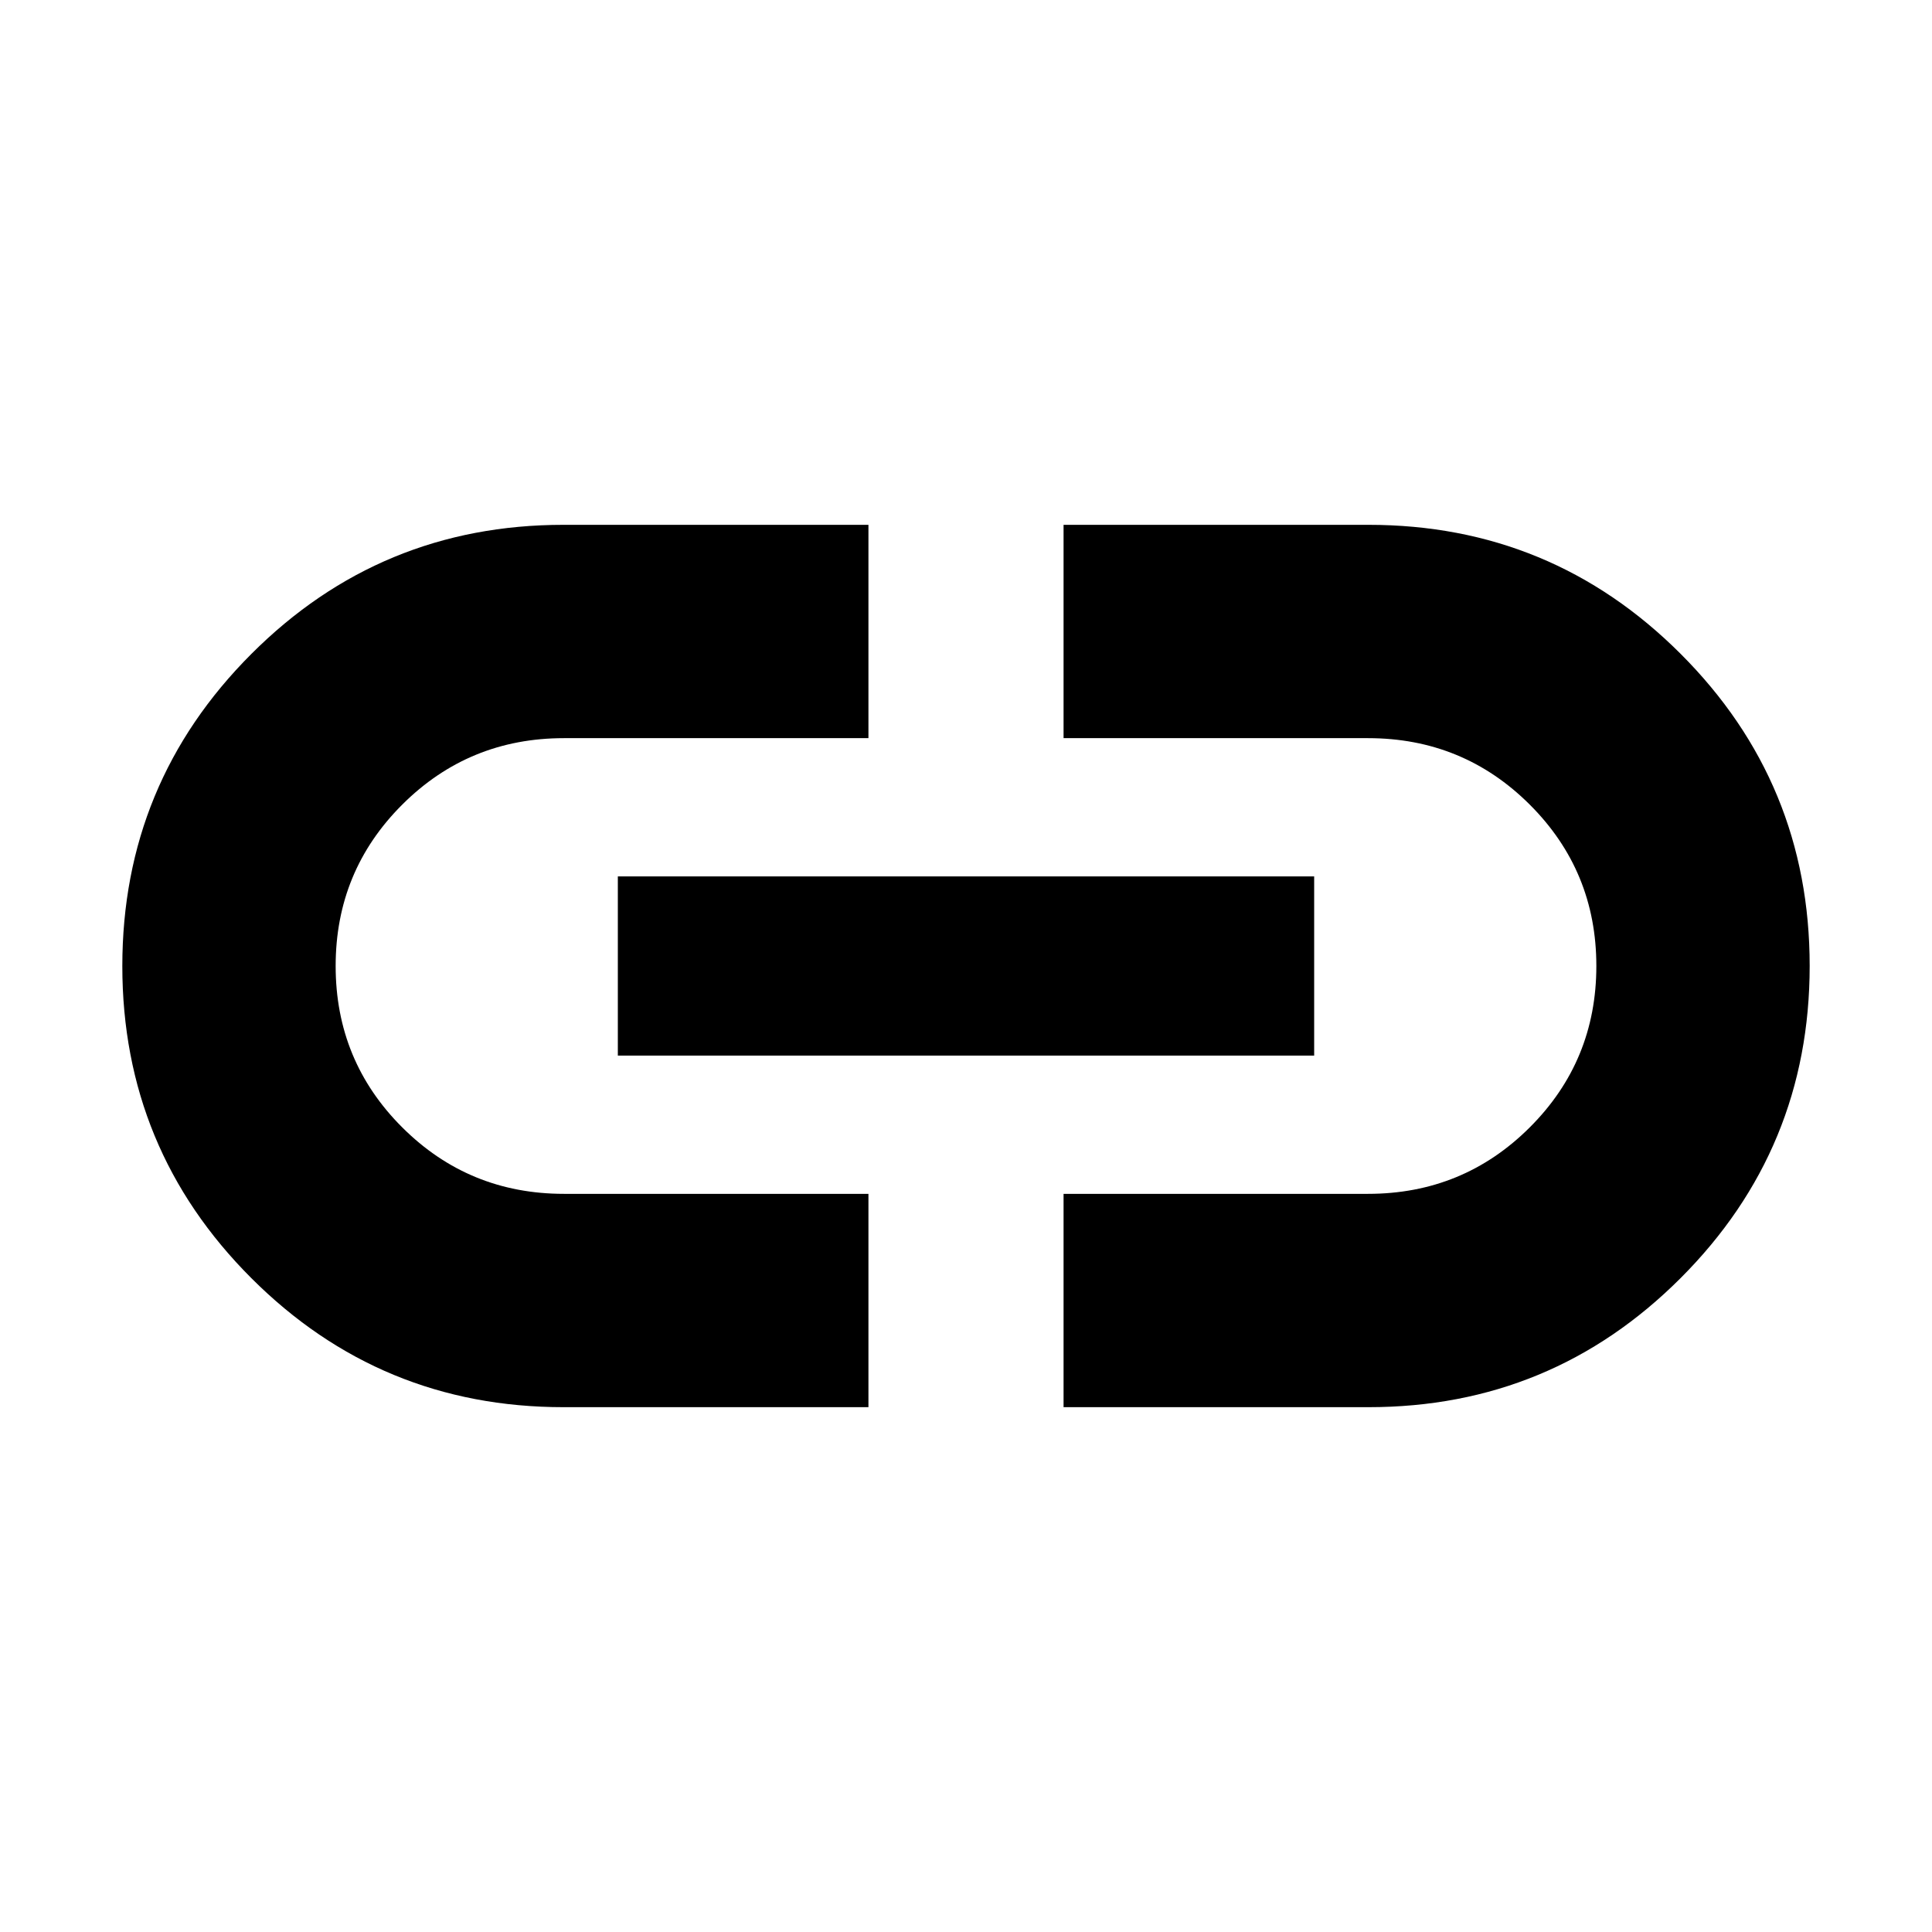 <svg xmlns="http://www.w3.org/2000/svg" height="24" viewBox="0 -960 960 960" width="24"><path d="M431.521-260.782H280q-90.976 0-155.097-64.108-64.121-64.109-64.121-155.066 0-90.957 64.121-155.11Q189.024-699.218 280-699.218h151.521v106.001H280.242q-47.274 0-80.367 33.022-33.092 33.021-33.092 80.195 0 47.174 33.092 80.195 33.093 33.022 80.367 33.022h151.279v106.001ZM306.999-435.478v-89.044h346.002v89.044H306.999Zm221.48 174.696v-106.001h151.279q47.274 0 80.367-33.022 33.092-33.021 33.092-80.195 0-47.174-33.092-80.195-33.093-33.022-80.367-33.022H528.479v-106.001H680q90.976 0 155.097 64.108 64.121 64.109 64.121 155.066 0 90.957-64.121 155.11Q770.976-260.782 680-260.782H528.479Z"/></svg>